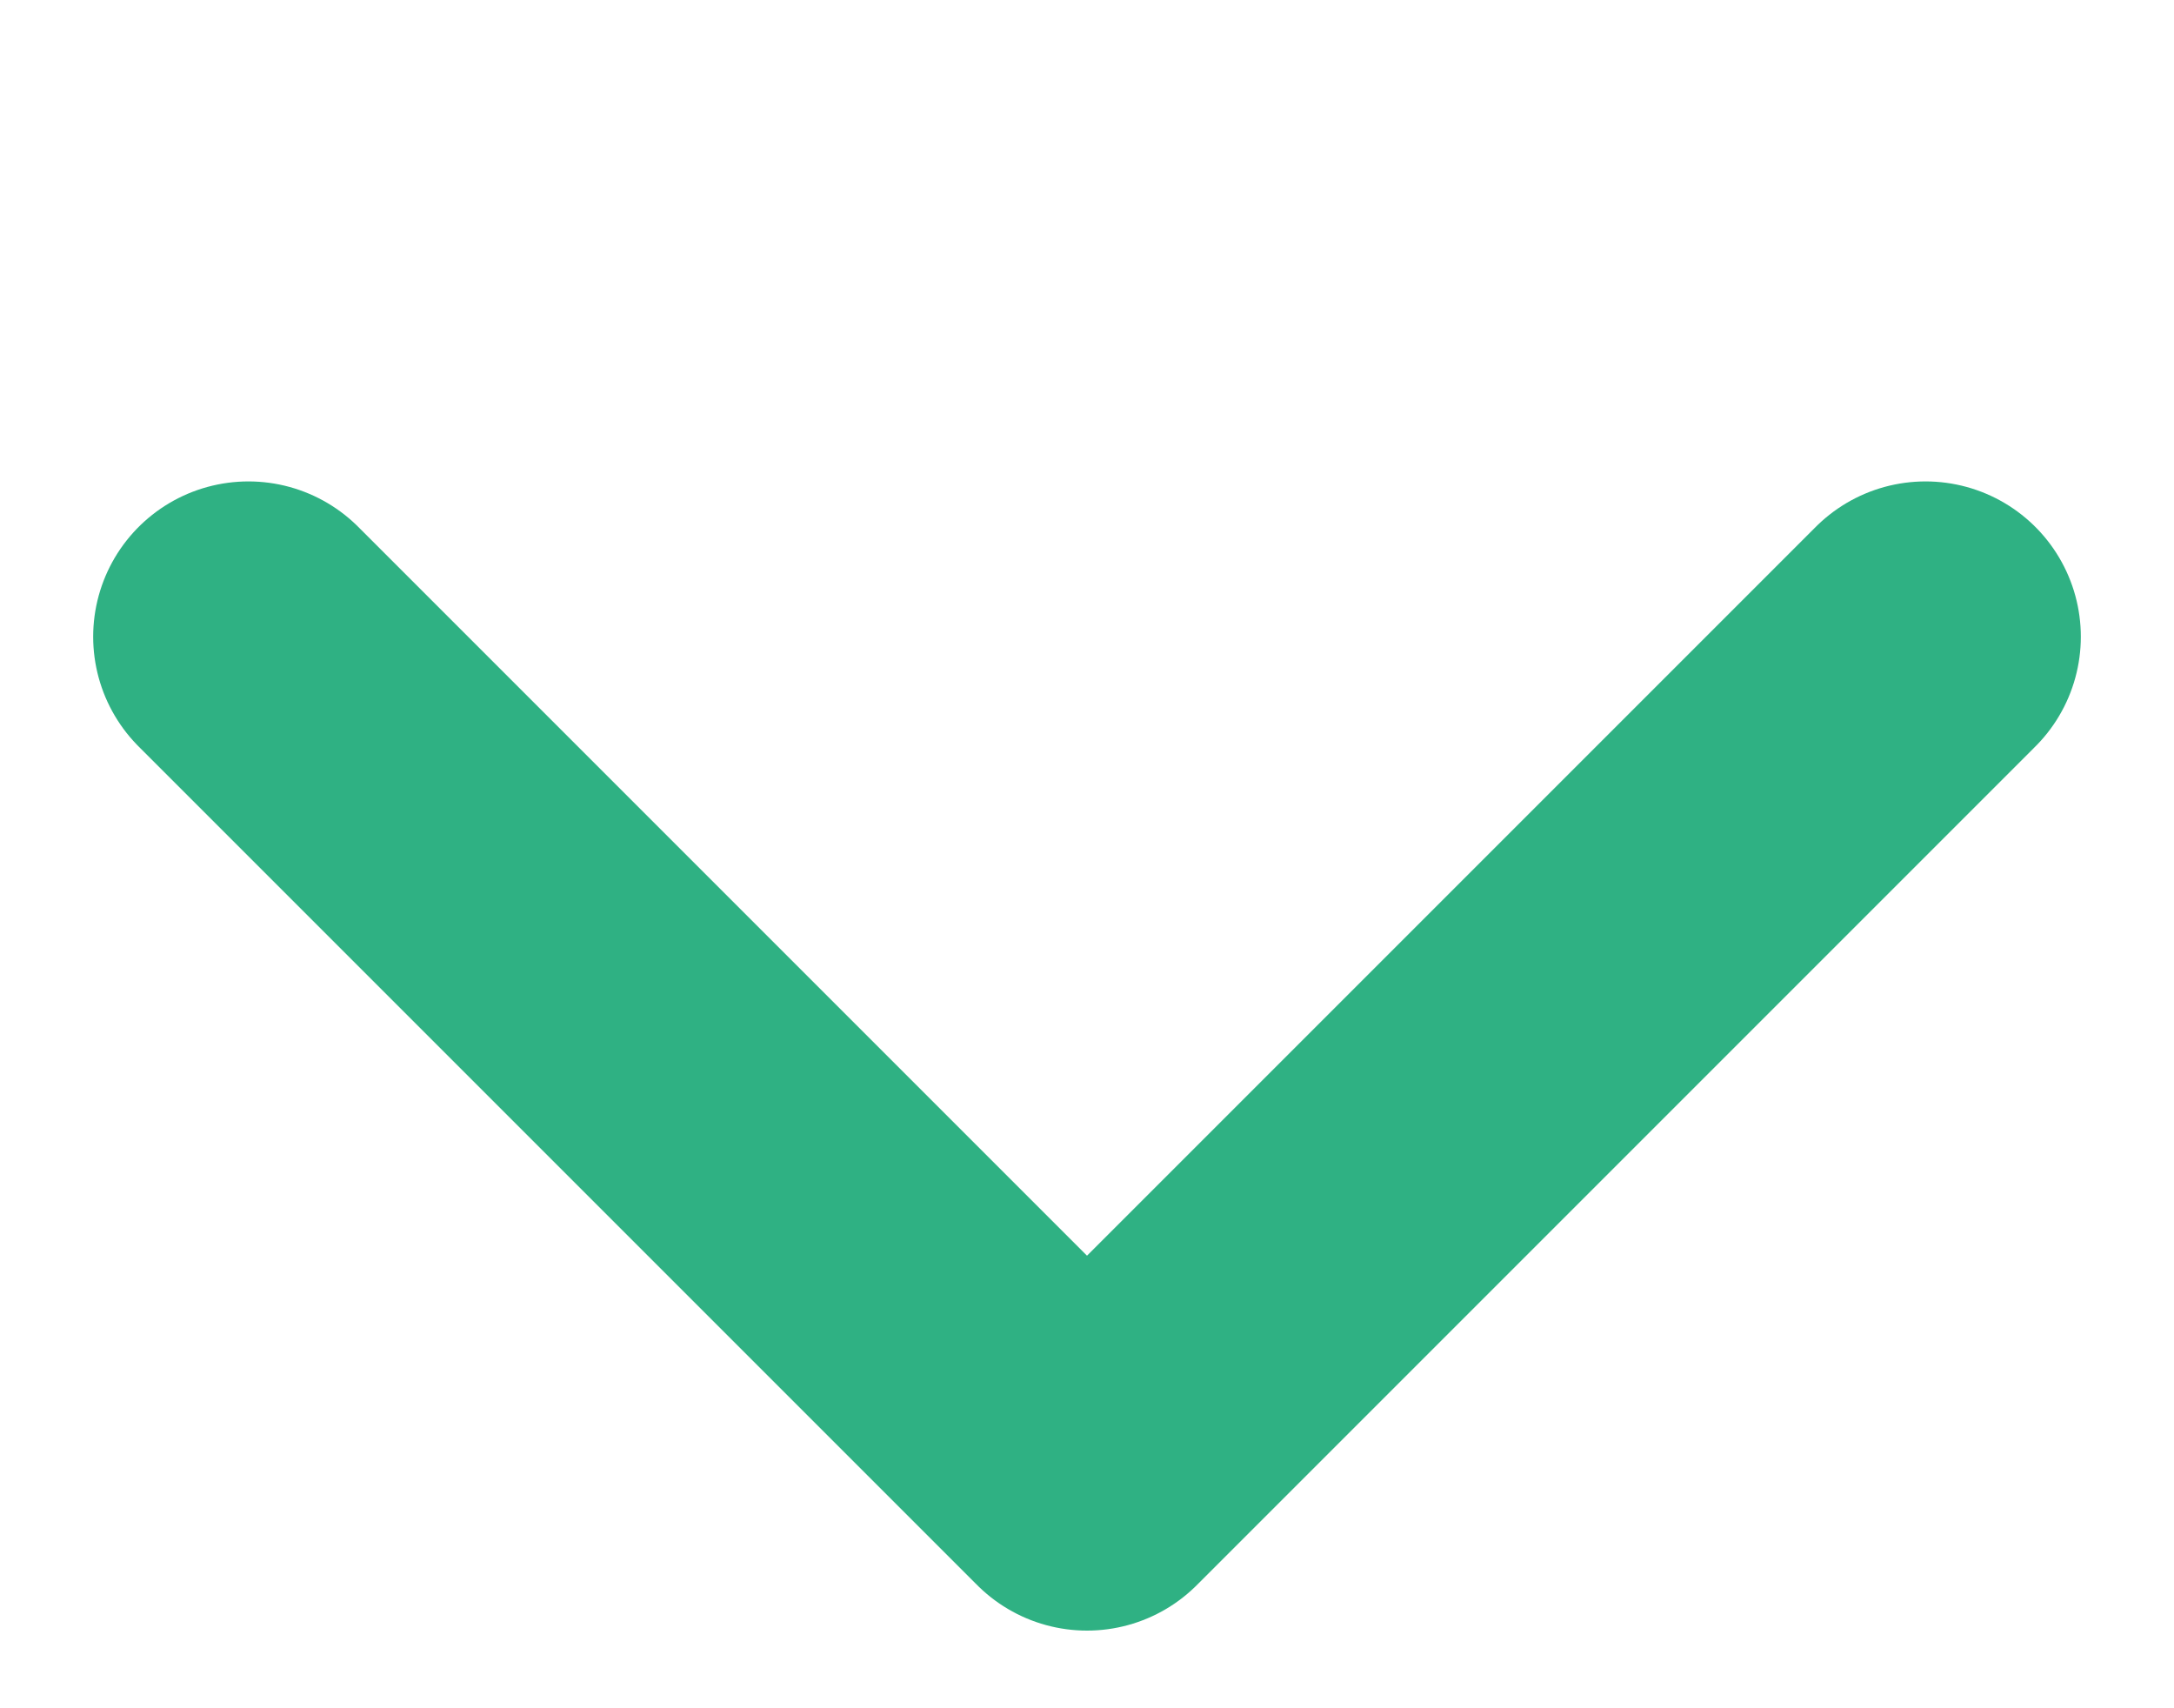 <svg width="14" height="11" viewBox="0 0 14 11" fill="none" xmlns="http://www.w3.org/2000/svg">
<path d="M1.6 4.1L7 9.5L12.4 4.1" stroke="#2FB183" stroke-width="2" stroke-linecap="round" stroke-linejoin="round"/>
</svg>

